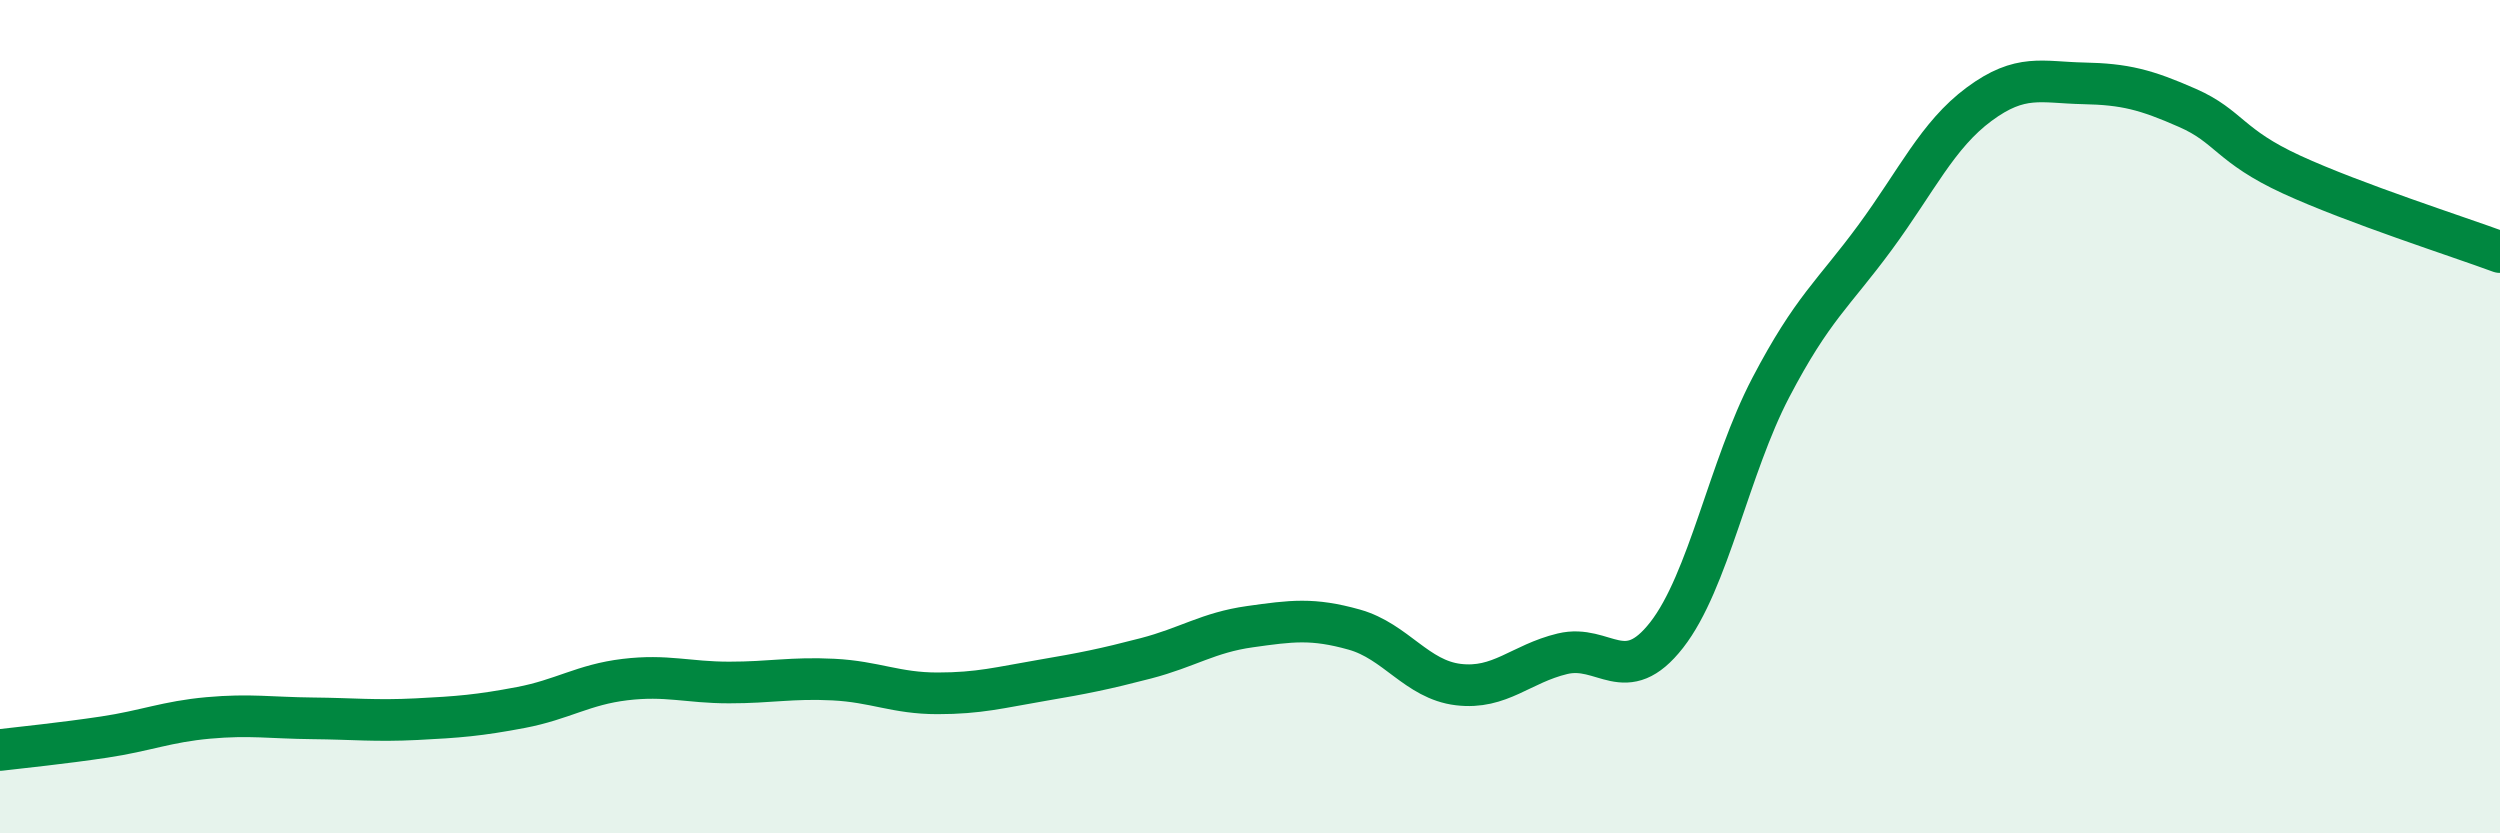
    <svg width="60" height="20" viewBox="0 0 60 20" xmlns="http://www.w3.org/2000/svg">
      <path
        d="M 0,18 C 0.5,17.94 1.5,17.84 2.5,17.69 C 3.5,17.54 4,17.32 5,17.23 C 6,17.14 6.5,17.23 7.5,17.24 C 8.5,17.25 9,17.31 10,17.26 C 11,17.21 11.5,17.17 12.5,16.98 C 13.5,16.79 14,16.43 15,16.31 C 16,16.19 16.5,16.38 17.5,16.38 C 18.5,16.38 19,16.26 20,16.31 C 21,16.36 21.5,16.64 22.5,16.64 C 23.5,16.64 24,16.5 25,16.33 C 26,16.16 26.5,16.06 27.5,15.8 C 28.5,15.54 29,15.18 30,15.04 C 31,14.9 31.5,14.83 32.5,15.11 C 33.5,15.39 34,16.31 35,16.43 C 36,16.55 36.5,15.93 37.5,15.69 C 38.5,15.45 39,16.52 40,15.24 C 41,13.96 41.5,11.21 42.5,9.3 C 43.5,7.39 44,7.06 45,5.7 C 46,4.34 46.5,3.24 47.5,2.5 C 48.5,1.76 49,1.98 50,2 C 51,2.02 51.5,2.15 52.5,2.59 C 53.5,3.03 53.5,3.5 55,4.19 C 56.5,4.88 59,5.68 60,6.05L60 20L0 20Z"
        fill="#008740"
        opacity="0.1"
        stroke-linecap="round"
        stroke-linejoin="round"
      />
      <path
        d="M 0,18 C 0.5,17.94 1.5,17.84 2.5,17.69 C 3.5,17.54 4,17.32 5,17.23 C 6,17.14 6.5,17.23 7.5,17.24 C 8.5,17.25 9,17.31 10,17.26 C 11,17.21 11.5,17.17 12.5,16.98 C 13.5,16.79 14,16.43 15,16.31 C 16,16.19 16.5,16.38 17.5,16.38 C 18.5,16.38 19,16.26 20,16.31 C 21,16.36 21.5,16.64 22.5,16.64 C 23.5,16.64 24,16.5 25,16.33 C 26,16.16 26.5,16.06 27.5,15.8 C 28.5,15.54 29,15.18 30,15.04 C 31,14.9 31.5,14.83 32.5,15.11 C 33.5,15.39 34,16.31 35,16.43 C 36,16.55 36.5,15.93 37.5,15.69 C 38.5,15.45 39,16.52 40,15.24 C 41,13.96 41.5,11.21 42.5,9.3 C 43.5,7.39 44,7.06 45,5.7 C 46,4.34 46.5,3.24 47.5,2.5 C 48.5,1.76 49,1.98 50,2 C 51,2.02 51.5,2.15 52.5,2.59 C 53.5,3.03 53.5,3.5 55,4.19 C 56.5,4.88 59,5.68 60,6.05"
        stroke="#008740"
        stroke-width="1"
        fill="none"
        stroke-linecap="round"
        stroke-linejoin="round"
      />
    </svg>
  
